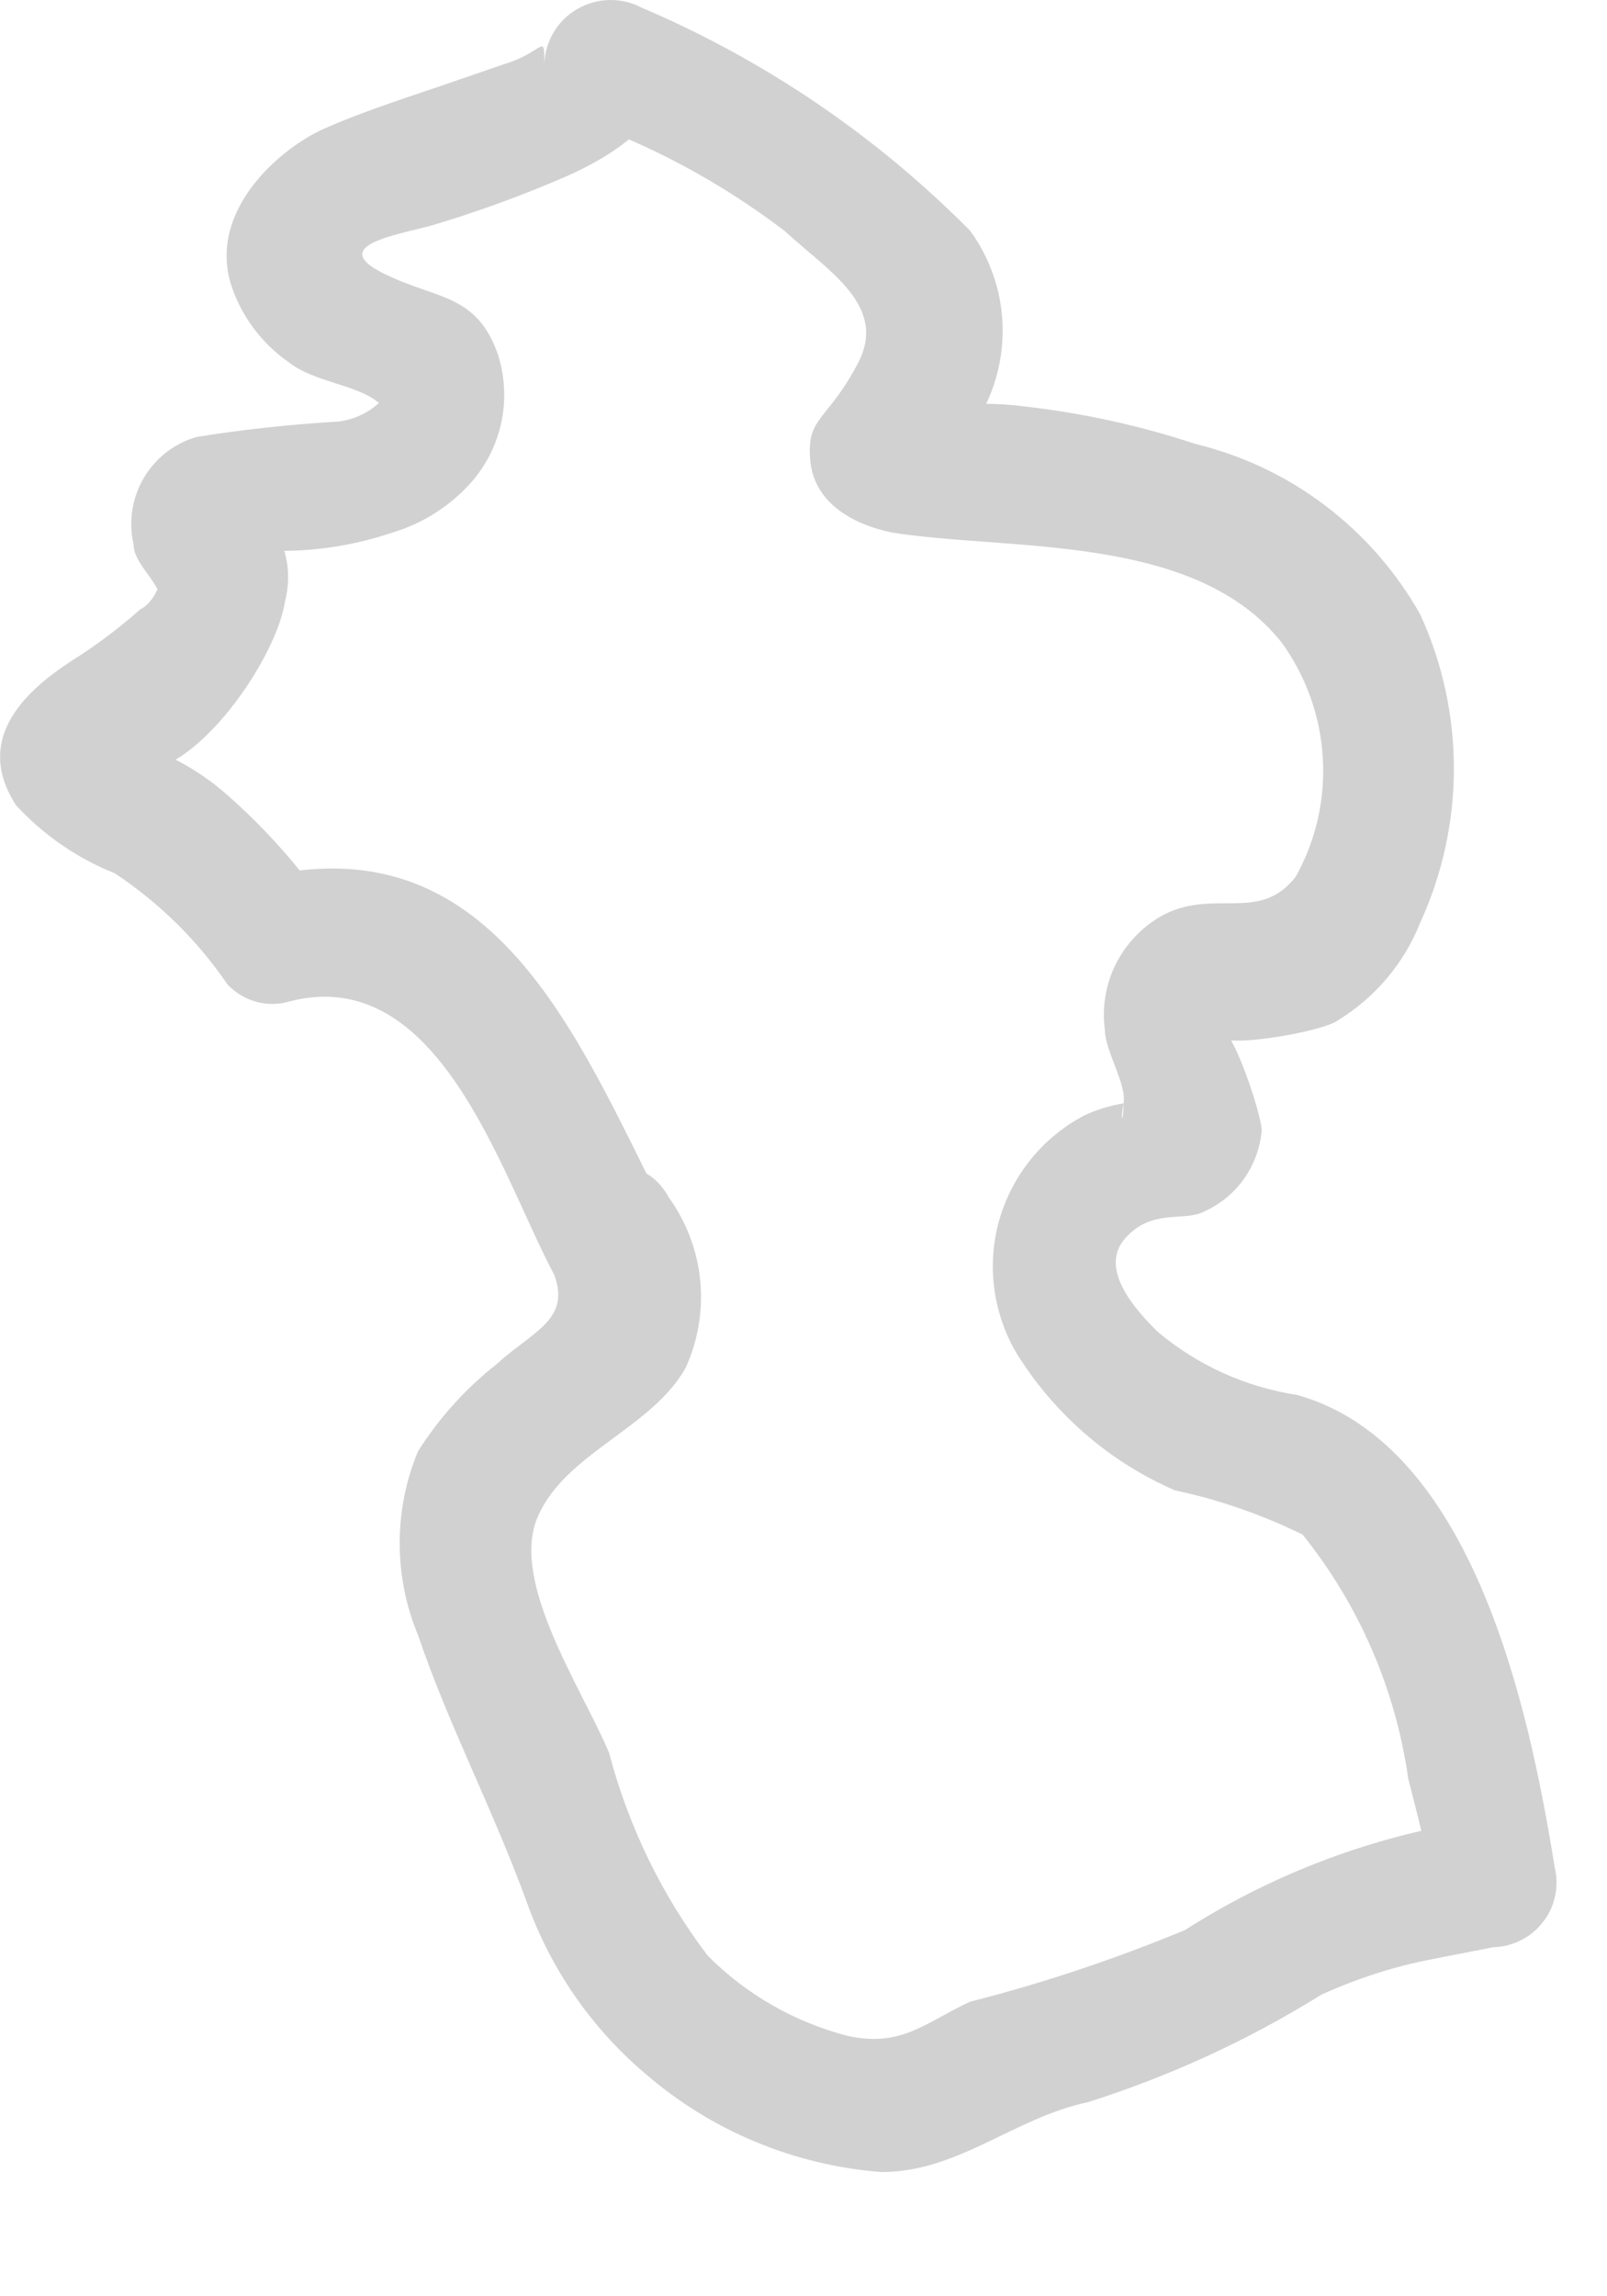<?xml version="1.0" encoding="utf-8"?>
<svg xmlns="http://www.w3.org/2000/svg" fill="none" height="100%" overflow="visible" preserveAspectRatio="none" style="display: block;" viewBox="0 0 7 10" width="100%">
<path d="M2.393 5.503C2.512 5.741 2.334 5.785 2.163 5.941C2.028 6.047 1.913 6.175 1.821 6.32C1.768 6.447 1.741 6.583 1.741 6.72C1.741 6.858 1.768 6.994 1.821 7.121C1.955 7.515 2.141 7.864 2.296 8.287C2.399 8.575 2.576 8.831 2.809 9.029C3.097 9.279 3.459 9.43 3.84 9.459C4.174 9.459 4.419 9.222 4.738 9.155C5.095 9.042 5.437 8.885 5.755 8.687C5.909 8.617 6.071 8.564 6.238 8.532L6.505 8.48C6.547 8.479 6.589 8.468 6.626 8.449C6.664 8.43 6.696 8.403 6.722 8.369C6.748 8.336 6.766 8.297 6.774 8.256C6.783 8.214 6.782 8.172 6.772 8.131C6.661 7.44 6.416 6.29 5.651 6.075C5.427 6.041 5.217 5.946 5.043 5.8C4.946 5.704 4.783 5.525 4.902 5.392C5.021 5.258 5.162 5.325 5.251 5.273C5.319 5.242 5.377 5.193 5.42 5.132C5.463 5.07 5.489 4.999 5.496 4.924C5.496 4.85 5.347 4.405 5.303 4.494C5.258 4.583 5.77 4.494 5.83 4.442C5.991 4.343 6.116 4.195 6.186 4.019C6.283 3.808 6.333 3.579 6.333 3.347C6.333 3.115 6.283 2.886 6.186 2.675C6.082 2.491 5.942 2.33 5.773 2.202C5.605 2.074 5.412 1.983 5.206 1.933C4.965 1.853 4.716 1.799 4.464 1.77C4.35 1.755 4.236 1.755 4.122 1.77H4.063C3.907 1.77 3.922 1.851 4.063 2.074C4.063 2.074 4.115 2 4.13 1.985C4.263 1.862 4.346 1.694 4.364 1.513C4.382 1.333 4.333 1.152 4.226 1.005C3.816 0.591 3.33 0.261 2.794 0.033C2.751 0.01 2.702 -0.001 2.654 7.04997e-05C2.605 0.001 2.557 0.015 2.515 0.039C2.473 0.063 2.437 0.098 2.412 0.14C2.387 0.182 2.373 0.229 2.371 0.278C2.371 0.137 2.371 0.226 2.2 0.278L1.985 0.352C1.792 0.419 1.599 0.478 1.413 0.56C1.228 0.641 0.908 0.909 1.005 1.235C1.049 1.374 1.138 1.494 1.257 1.577C1.369 1.666 1.554 1.673 1.651 1.755C1.747 1.836 1.651 1.688 1.651 1.755C1.601 1.8 1.539 1.828 1.473 1.836C1.266 1.848 1.061 1.87 0.856 1.903C0.759 1.931 0.677 1.995 0.626 2.082C0.575 2.169 0.559 2.273 0.582 2.371C0.582 2.453 0.686 2.527 0.701 2.608C0.701 2.46 0.701 2.608 0.612 2.653C0.519 2.735 0.42 2.81 0.315 2.876C0.085 3.024 -0.108 3.232 0.07 3.507C0.189 3.636 0.336 3.738 0.5 3.803C0.693 3.931 0.86 4.095 0.99 4.286C1.024 4.323 1.068 4.349 1.117 4.363C1.165 4.376 1.217 4.375 1.265 4.36C1.91 4.197 2.178 5.102 2.408 5.54C2.579 5.859 3.061 5.54 2.89 5.258C2.512 4.516 2.148 3.566 1.116 3.826L1.383 3.892C1.271 3.738 1.141 3.596 0.998 3.469C0.918 3.397 0.828 3.337 0.73 3.291L0.612 3.239V3.358C0.864 3.358 1.205 2.868 1.242 2.616C1.268 2.516 1.255 2.41 1.205 2.319C1.196 2.283 1.178 2.25 1.153 2.222C1.124 2.148 1.101 2.17 1.087 2.289C1.02 2.393 1.027 2.423 1.087 2.393C1.297 2.412 1.51 2.387 1.71 2.319C1.831 2.283 1.941 2.216 2.029 2.126C2.103 2.051 2.155 1.958 2.18 1.856C2.205 1.754 2.201 1.647 2.17 1.547C2.081 1.287 1.911 1.302 1.703 1.206C1.383 1.065 1.762 1.02 1.903 0.975C2.095 0.917 2.283 0.848 2.467 0.768C2.668 0.679 2.92 0.523 2.92 0.278L2.504 0.515C2.833 0.629 3.141 0.795 3.417 1.005C3.61 1.183 3.87 1.332 3.736 1.584C3.603 1.836 3.514 1.814 3.529 2C3.543 2.185 3.707 2.282 3.885 2.319C4.397 2.401 5.206 2.319 5.585 2.801C5.69 2.948 5.752 3.121 5.762 3.301C5.773 3.481 5.732 3.661 5.644 3.818C5.488 4.019 5.295 3.87 5.072 3.982C4.983 4.029 4.91 4.103 4.863 4.193C4.817 4.283 4.799 4.386 4.813 4.486C4.813 4.575 4.909 4.724 4.894 4.805C4.894 4.895 4.879 4.887 4.894 4.805C4.835 4.815 4.778 4.832 4.724 4.857C4.631 4.906 4.55 4.973 4.486 5.054C4.421 5.136 4.374 5.23 4.348 5.331C4.322 5.431 4.318 5.537 4.335 5.639C4.353 5.742 4.391 5.84 4.449 5.926C4.612 6.175 4.844 6.371 5.117 6.49C5.31 6.531 5.497 6.596 5.674 6.683C5.92 6.989 6.079 7.356 6.134 7.745C6.178 7.915 6.223 8.094 6.253 8.264L6.52 7.915C6.036 7.975 5.572 8.143 5.162 8.405C4.858 8.531 4.545 8.636 4.226 8.717C4.033 8.806 3.929 8.918 3.692 8.866C3.461 8.806 3.251 8.686 3.083 8.517C2.883 8.254 2.737 7.953 2.653 7.633C2.534 7.351 2.222 6.891 2.341 6.609C2.46 6.327 2.838 6.223 2.987 5.956C3.041 5.837 3.063 5.705 3.05 5.575C3.037 5.444 2.989 5.32 2.913 5.214C2.742 4.902 2.259 5.184 2.393 5.503Z" fill="#D1D1D1" id="Vector"/>
</svg>